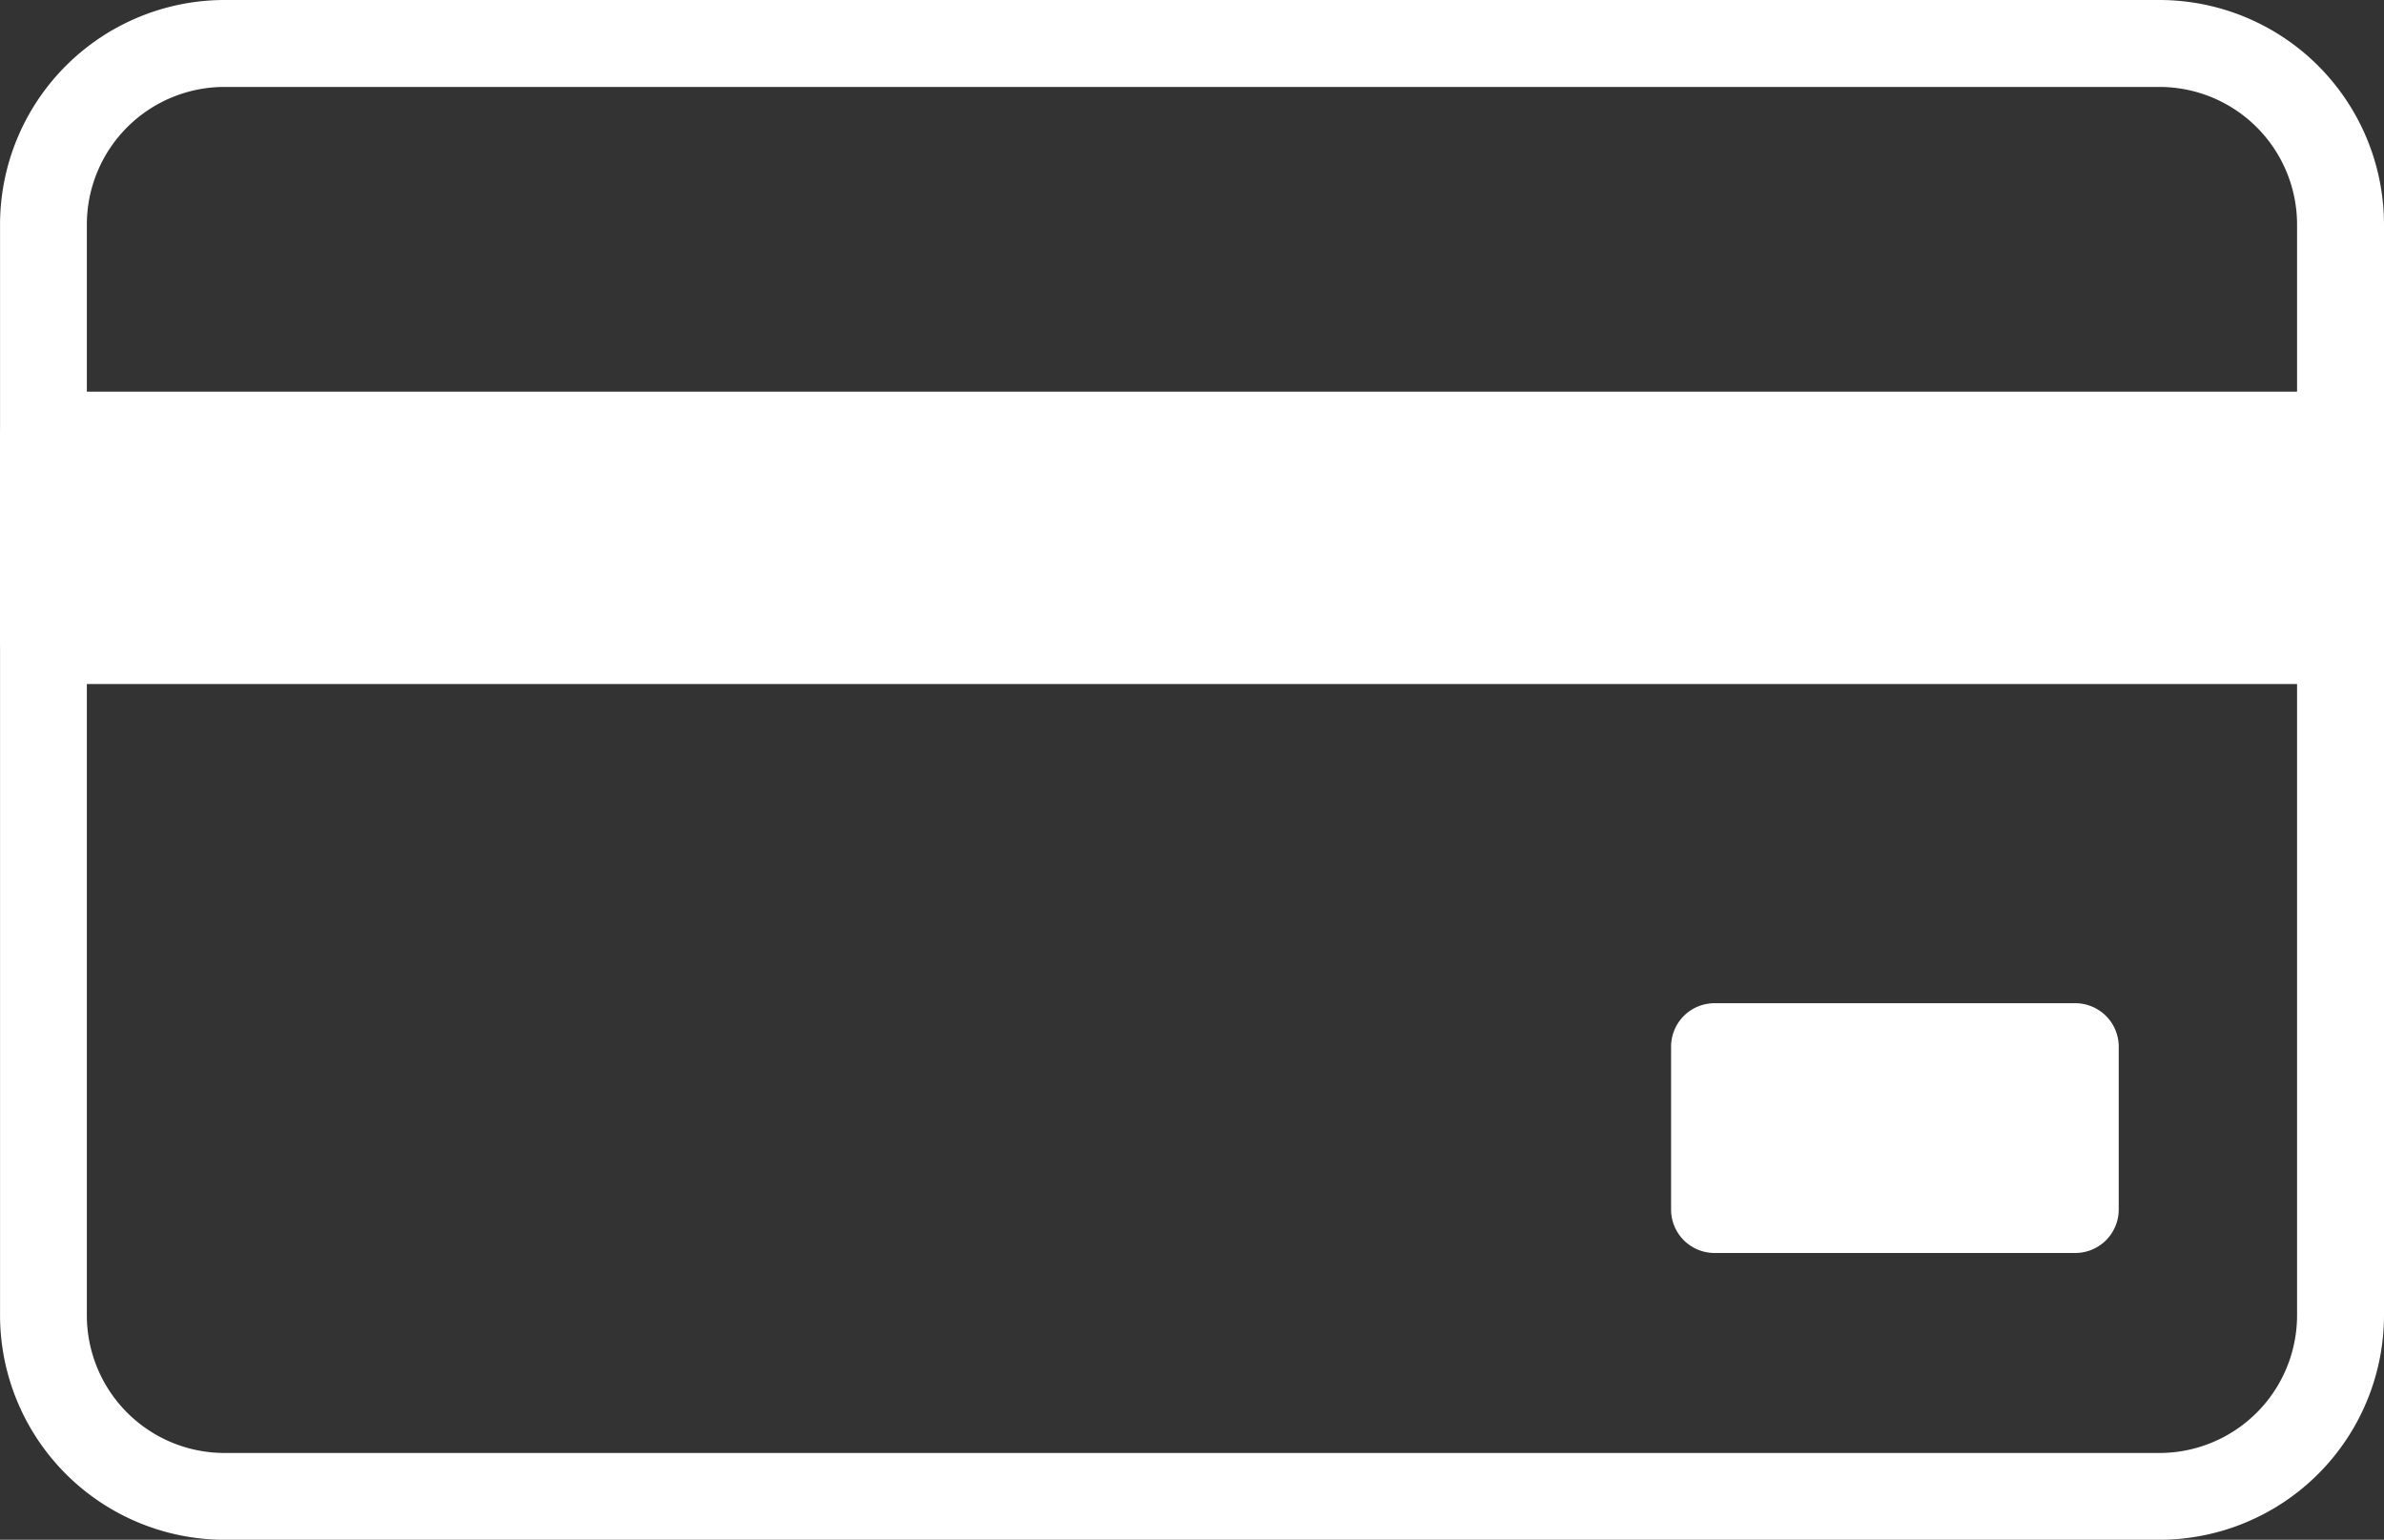 <svg xmlns="http://www.w3.org/2000/svg" width="53.364" height="34.468" viewBox="0 0 53.364 34.468">
  <rect x="0" y="0" width="53.364" height="34.468" fill="#333333" stroke="none"/>
  <g id="グループ_4187" data-name="グループ 4187" transform="translate(-863.318 -1361.766)">
    <g id="グループ_3550" data-name="グループ 3550" transform="translate(-1328.451 795.412)">
      <path id="パス_4495" data-name="パス 4495" d="M2240.109,600.822h-43.315a5.03,5.03,0,0,1-5.024-5.024V571.379a5.03,5.03,0,0,1,5.024-5.025h43.315a5.03,5.03,0,0,1,5.024,5.025V595.8A5.03,5.03,0,0,1,2240.109,600.822ZM2196.793,568.3a3.082,3.082,0,0,0-3.08,3.079V595.8a3.082,3.082,0,0,0,3.08,3.079h43.315a3.082,3.082,0,0,0,3.079-3.079V571.379a3.082,3.082,0,0,0-3.079-3.079Z" transform="translate(0 0)" fill="#fff"/>
      <g id="グループ_1713" data-name="グループ 1713" transform="translate(2191.769 575.125)">
        <rect id="長方形_1213" data-name="長方形 1213" width="51.418" height="4.596" transform="translate(0.972 0.973)" fill="#fff"/>
        <path id="パス_4496" data-name="パス 4496" d="M2244.16,583.718h-51.419a.972.972,0,0,1-.972-.972v-4.6a.972.972,0,0,1,.972-.973h51.419a.972.972,0,0,1,.972.973v4.6A.972.972,0,0,1,2244.16,583.718Zm-50.447-1.945h49.474v-2.651h-49.474Z" transform="translate(-2191.769 -577.177)" fill="#fff"/>
      </g>
      <g id="グループ_1714" data-name="グループ 1714" transform="translate(2229.176 588.81)">
        <rect id="長方形_1214" data-name="長方形 1214" width="8.077" height="3.646" transform="translate(0.972 0.973)" fill="#fff"/>
        <path id="パス_4497" data-name="パス 4497" d="M2246.978,599.657H2238.9a.972.972,0,0,1-.972-.972v-3.646a.973.973,0,0,1,.972-.973h8.076a.973.973,0,0,1,.972.973v3.646A.972.972,0,0,1,2246.978,599.657Zm-7.1-1.946h6.131v-1.7h-6.131Z" transform="translate(-2237.929 -594.065)" fill="#fff"/>
      </g>
    </g>
  </g>
</svg>
